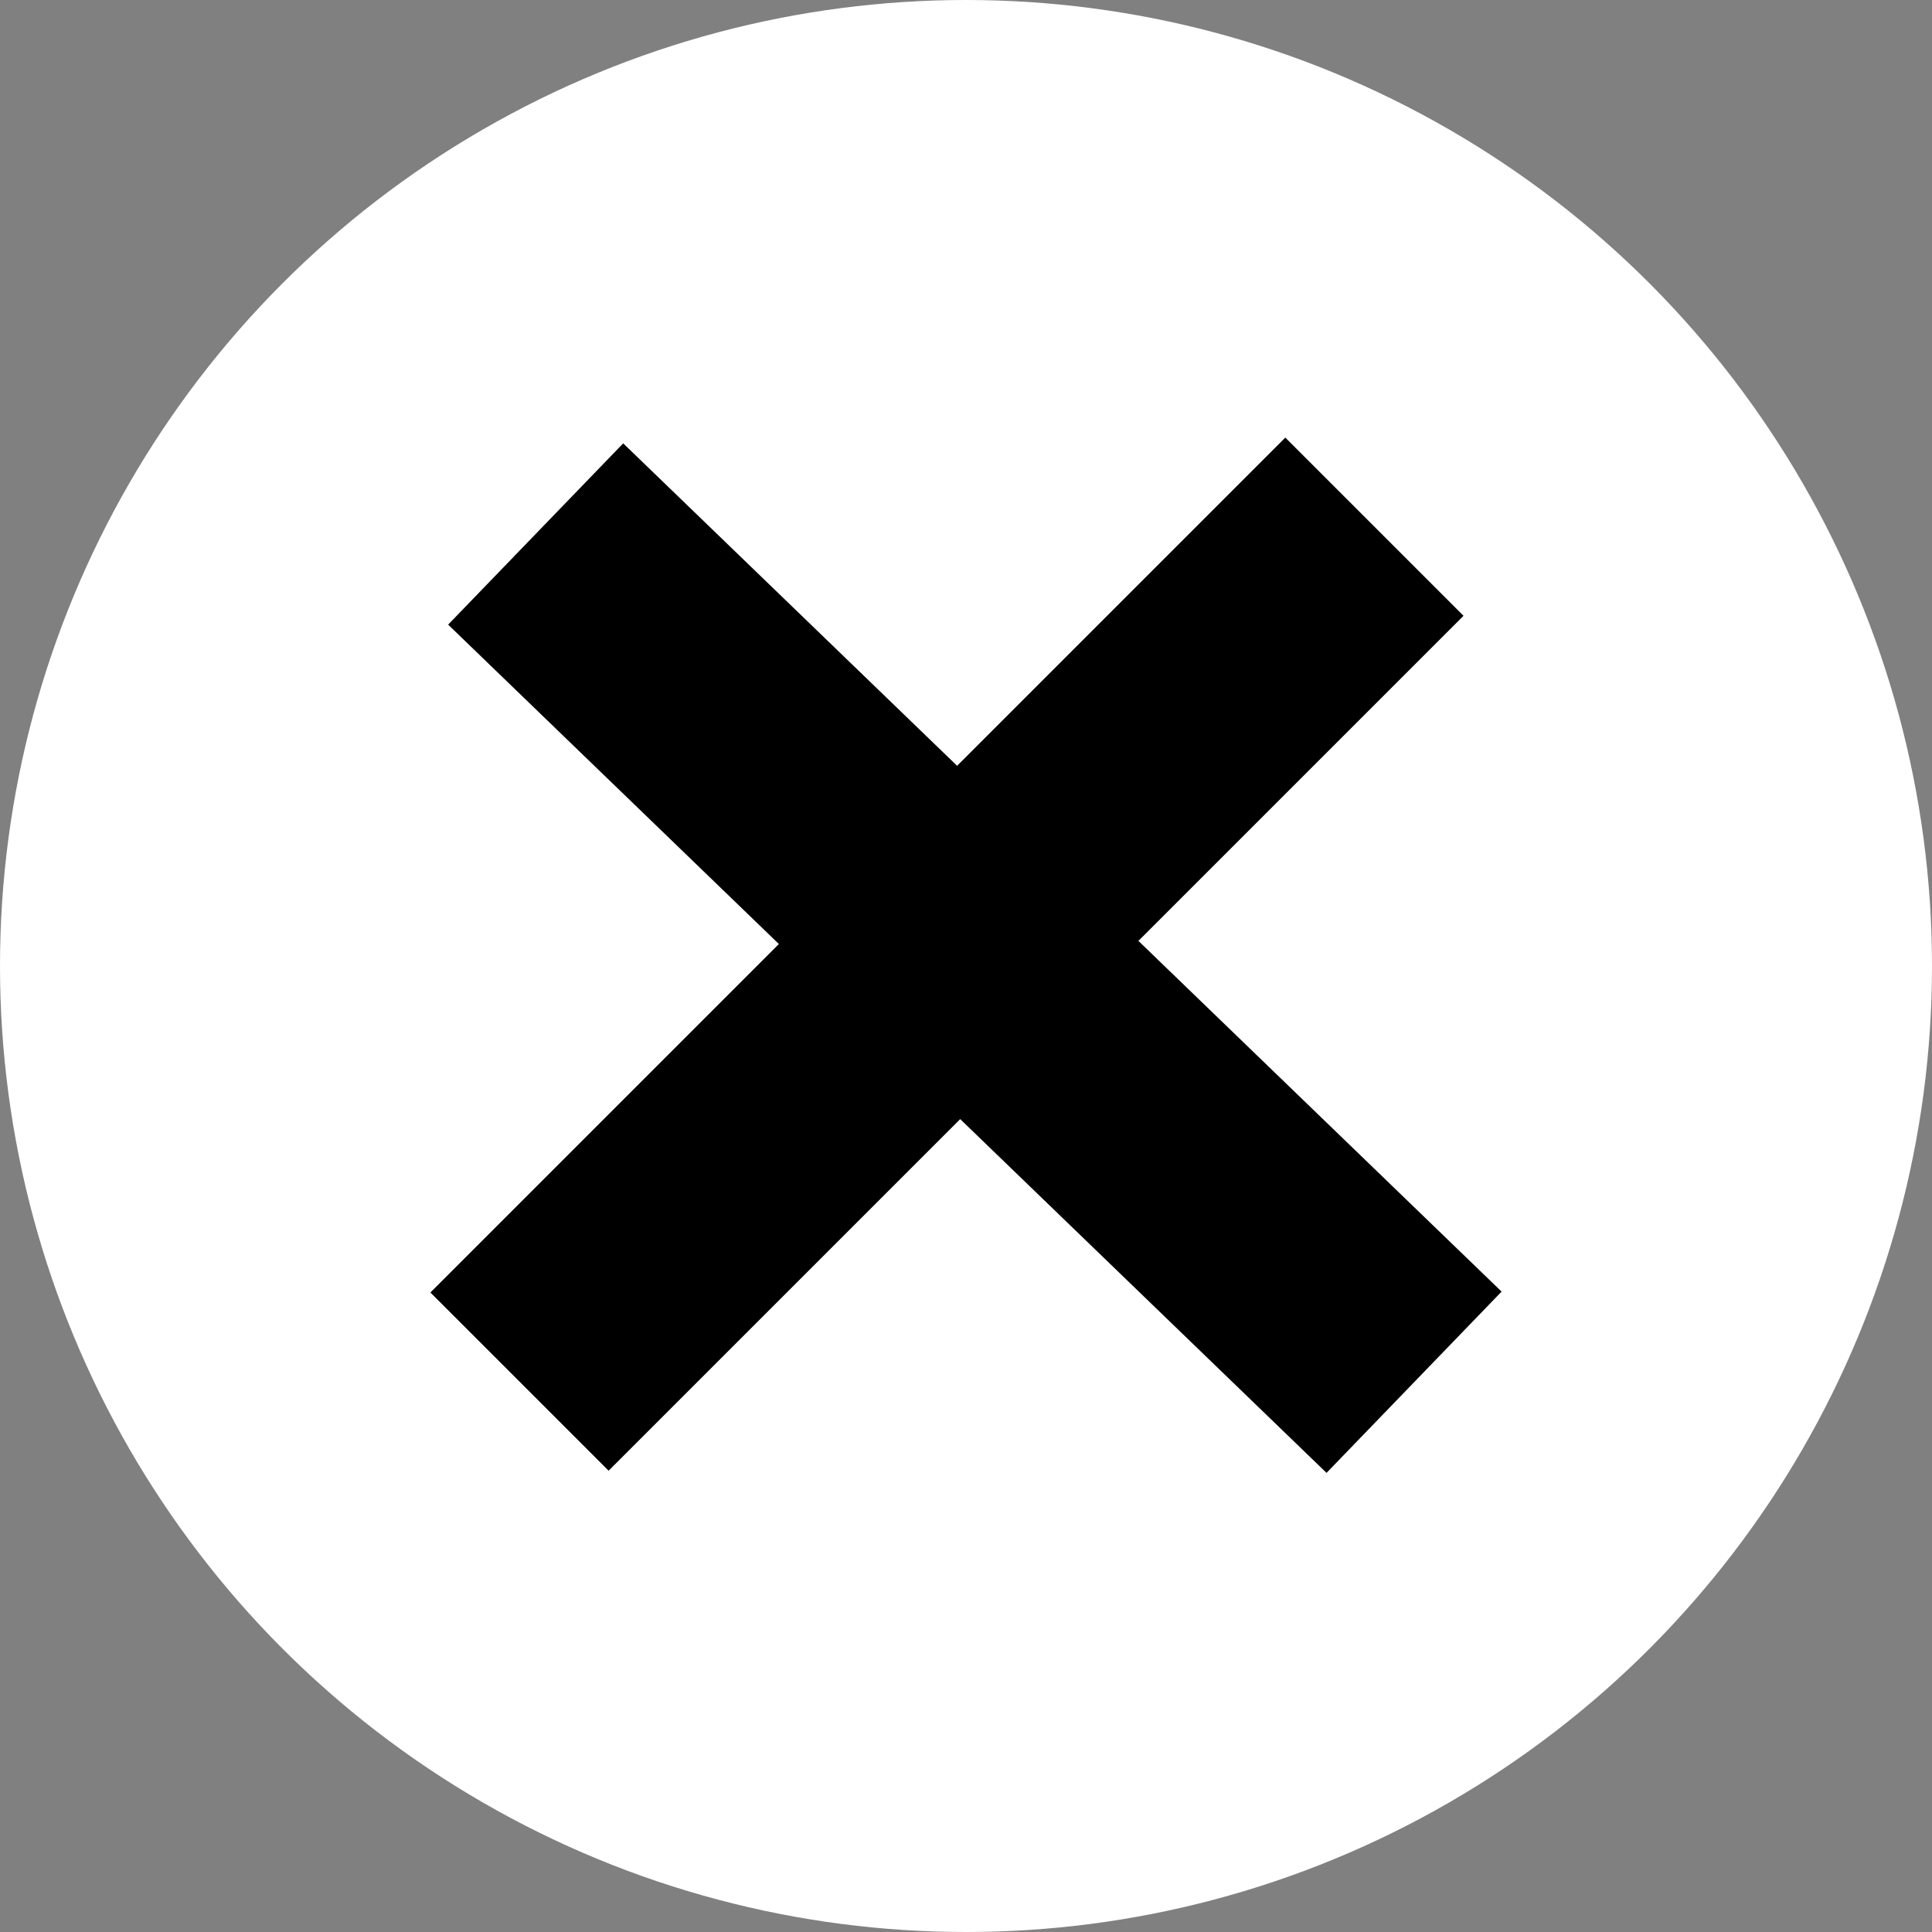 <svg xmlns="http://www.w3.org/2000/svg" width="23" height="23" viewBox="0 0 23 23"><rect x="0" y="0" width="23" height="23" fill="#808080" stroke="none"/><circle cx="11.5" cy="11.5" r="11.5" fill="#fff"/><rect width="14.537" height="3" transform="translate(7.419 5.278) rotate(44)"/><rect width="14.393" height="3" transform="translate(5.124 15.387) rotate(-45)"/></svg>